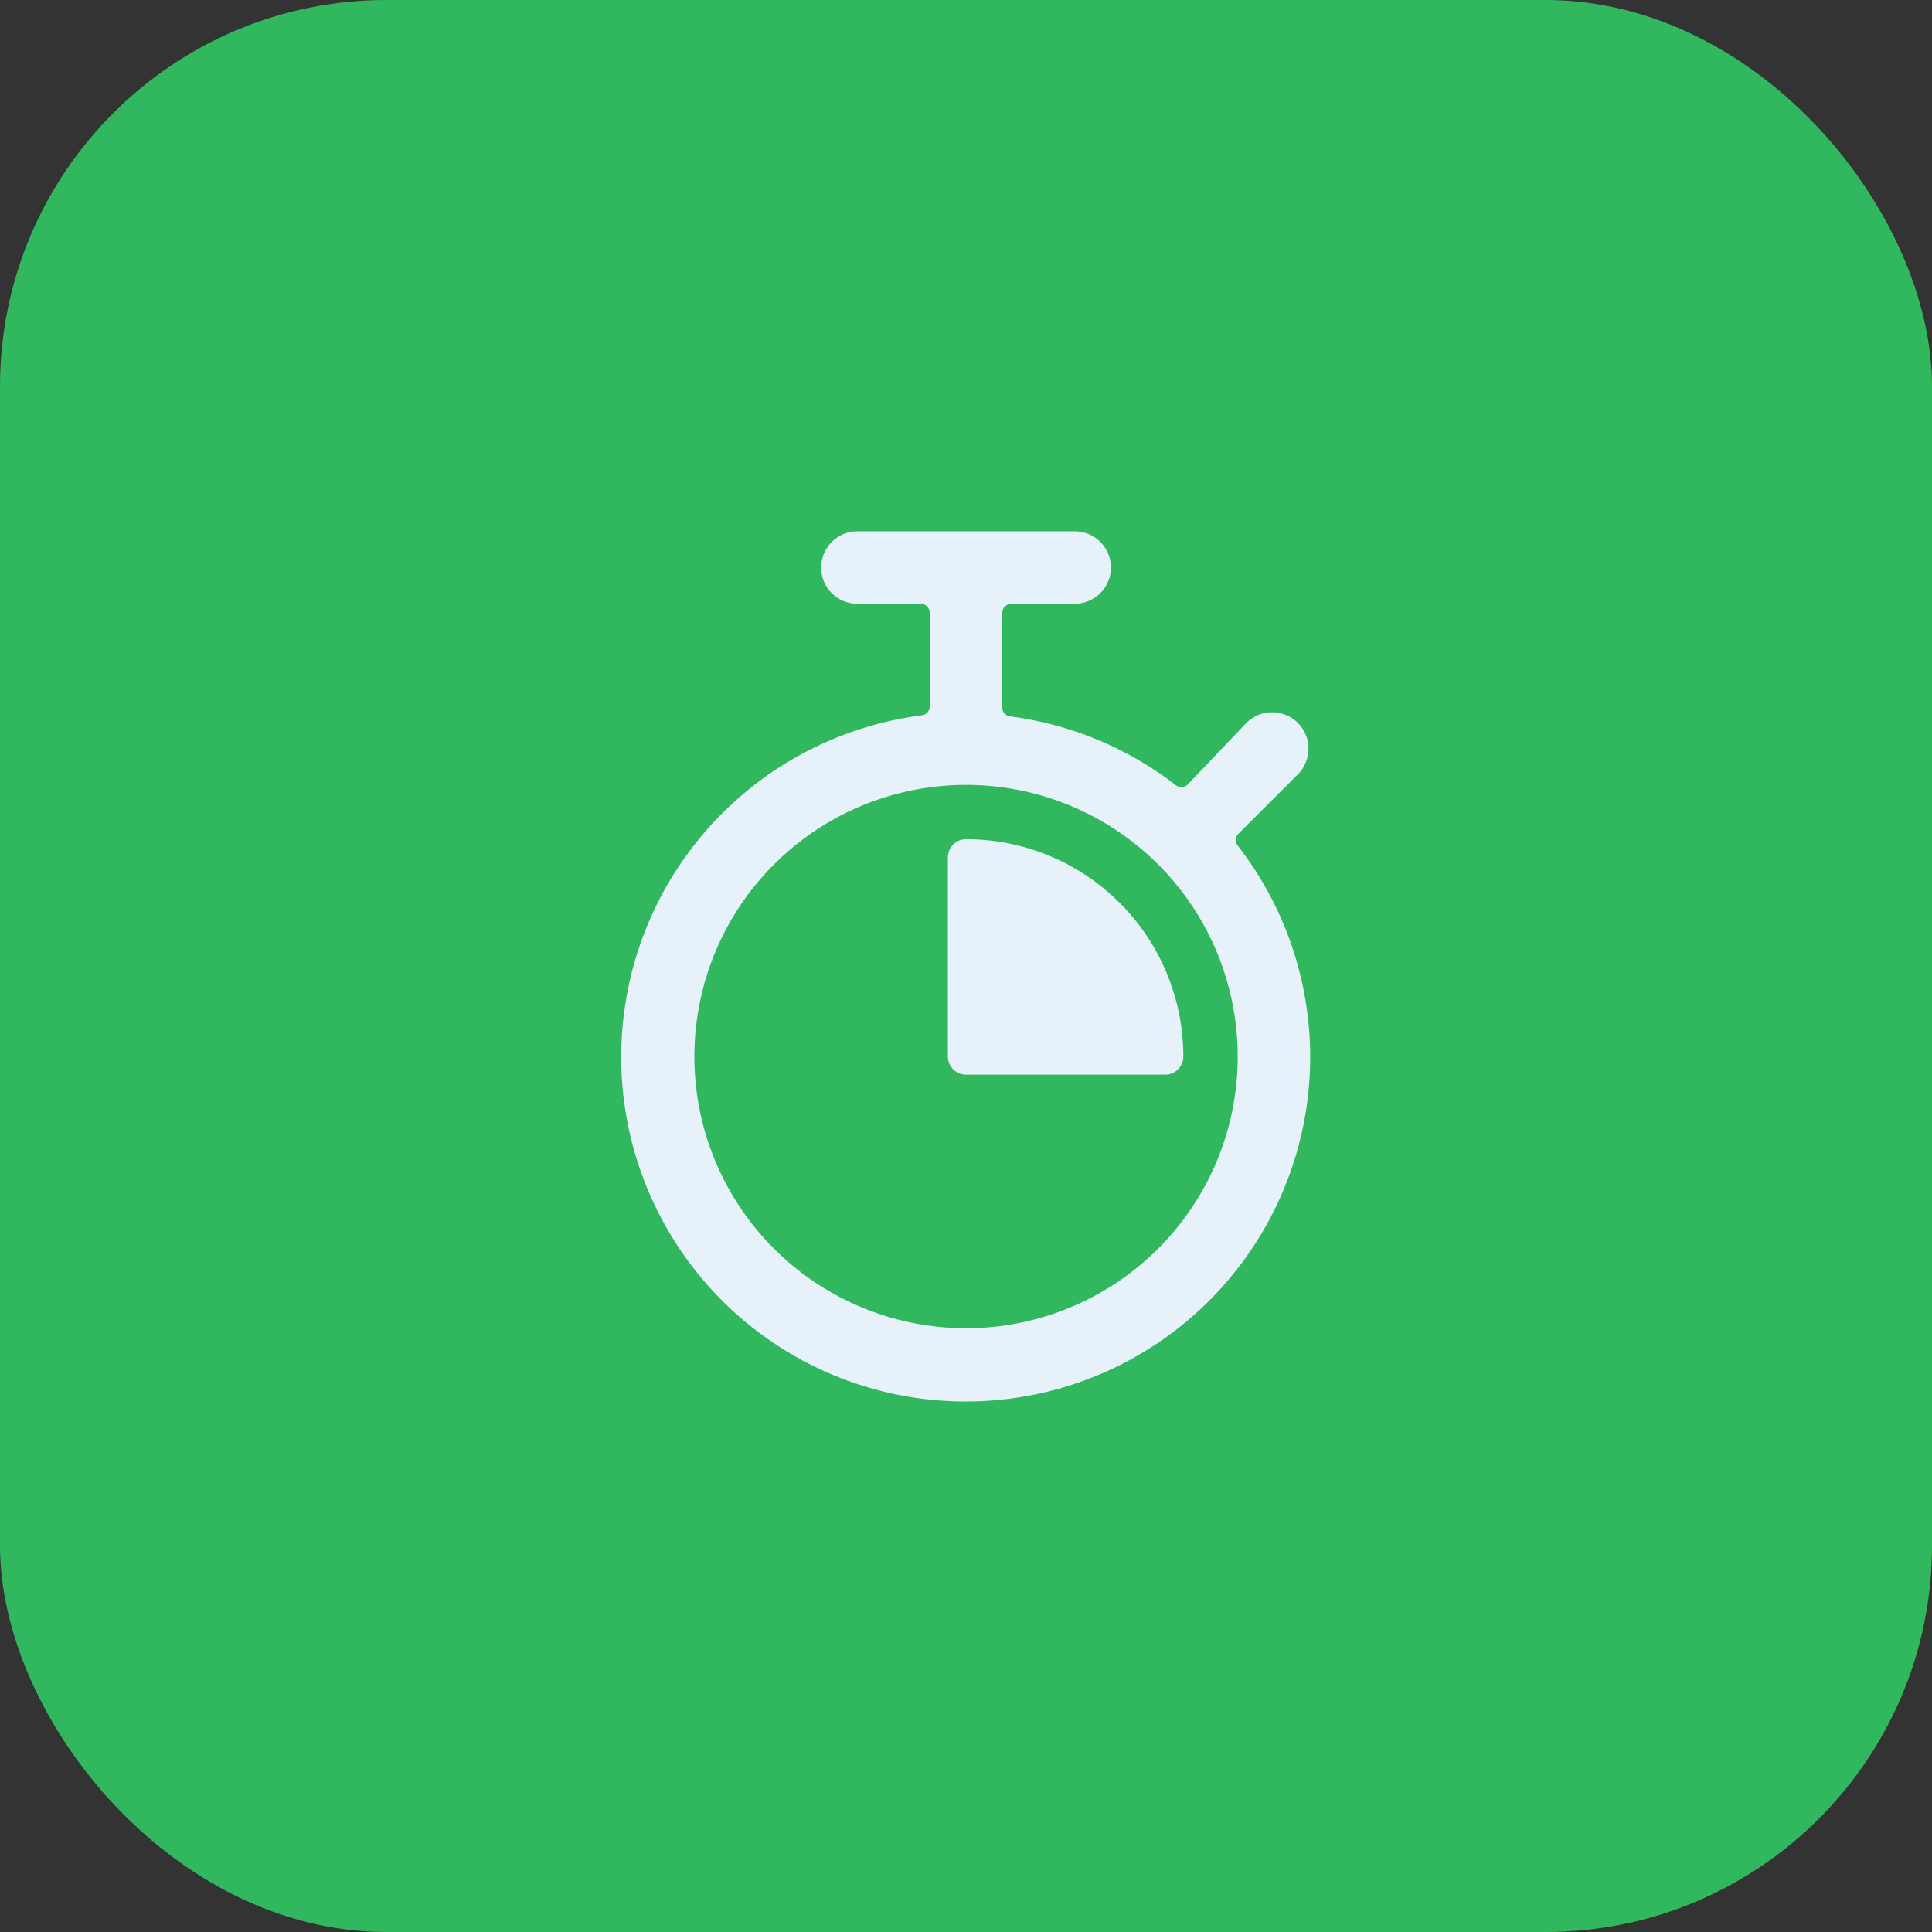<svg width="40" height="40" viewBox="0 0 40 40" fill="none" xmlns="http://www.w3.org/2000/svg">
    <rect x="0" y="0" width="40" height="40" fill="#333333" stroke="none"/>
    <rect width="40" height="40" rx="8" fill="#31B85F"/>
    <path d="M20 17.375C19.901 17.375 19.805 17.415 19.735 17.485C19.665 17.555 19.625 17.651 19.625 17.75V21.875C19.625 21.974 19.665 22.07 19.735 22.14C19.805 22.21 19.901 22.25 20 22.25H24.125C24.224 22.25 24.32 22.21 24.39 22.14C24.46 22.07 24.5 21.974 24.5 21.875C24.5 20.681 24.026 19.537 23.182 18.693C22.338 17.849 21.194 17.375 20 17.375Z" fill="#E7F1FA"/>
    <path d="M25.633 17.517C25.603 17.483 25.587 17.439 25.587 17.394C25.587 17.348 25.603 17.304 25.633 17.27L26.871 16.032C27.012 15.891 27.091 15.7 27.091 15.5C27.091 15.3 27.012 15.109 26.871 14.967C26.73 14.826 26.538 14.747 26.338 14.747C26.139 14.747 25.947 14.826 25.806 14.967L24.583 16.25C24.549 16.28 24.505 16.297 24.459 16.297C24.414 16.297 24.37 16.28 24.336 16.25C23.341 15.483 22.161 14.994 20.916 14.832C20.891 14.83 20.867 14.822 20.845 14.81C20.824 14.798 20.805 14.782 20.789 14.762C20.774 14.742 20.763 14.72 20.756 14.696C20.749 14.672 20.748 14.647 20.751 14.623V12.688C20.751 12.638 20.77 12.59 20.806 12.555C20.841 12.52 20.889 12.5 20.938 12.5H22.251C22.45 12.5 22.64 12.421 22.781 12.28C22.922 12.14 23.001 11.949 23.001 11.75C23.001 11.551 22.922 11.36 22.781 11.22C22.64 11.079 22.45 11 22.251 11H17.751C17.552 11 17.361 11.079 17.22 11.22C17.08 11.36 17.001 11.551 17.001 11.75C17.001 11.949 17.08 12.14 17.22 12.28C17.361 12.421 17.552 12.5 17.751 12.5H19.063C19.113 12.5 19.161 12.52 19.196 12.555C19.231 12.59 19.251 12.638 19.251 12.688V14.623C19.251 14.669 19.234 14.713 19.204 14.748C19.174 14.782 19.131 14.805 19.086 14.81C17.526 15.01 16.076 15.72 14.962 16.83C13.848 17.939 13.131 19.385 12.924 20.944C12.716 22.503 13.03 24.086 13.816 25.448C14.601 26.811 15.815 27.875 17.268 28.476C18.721 29.076 20.332 29.18 21.851 28.771C23.369 28.362 24.709 27.462 25.663 26.212C26.617 24.962 27.132 23.432 27.126 21.86C27.121 20.287 26.596 18.761 25.633 17.517ZM20.001 27.5C18.888 27.5 17.801 27.17 16.876 26.552C15.951 25.934 15.23 25.055 14.804 24.028C14.378 23 14.267 21.869 14.484 20.778C14.701 19.686 15.236 18.684 16.023 17.898C16.81 17.111 17.812 16.575 18.903 16.358C19.994 16.141 21.125 16.252 22.153 16.678C23.181 17.104 24.06 17.825 24.678 18.75C25.296 19.675 25.626 20.762 25.626 21.875C25.626 23.367 25.033 24.798 23.978 25.852C22.923 26.907 21.492 27.5 20.001 27.5Z" fill="#E7F1FA"/>
</svg>
